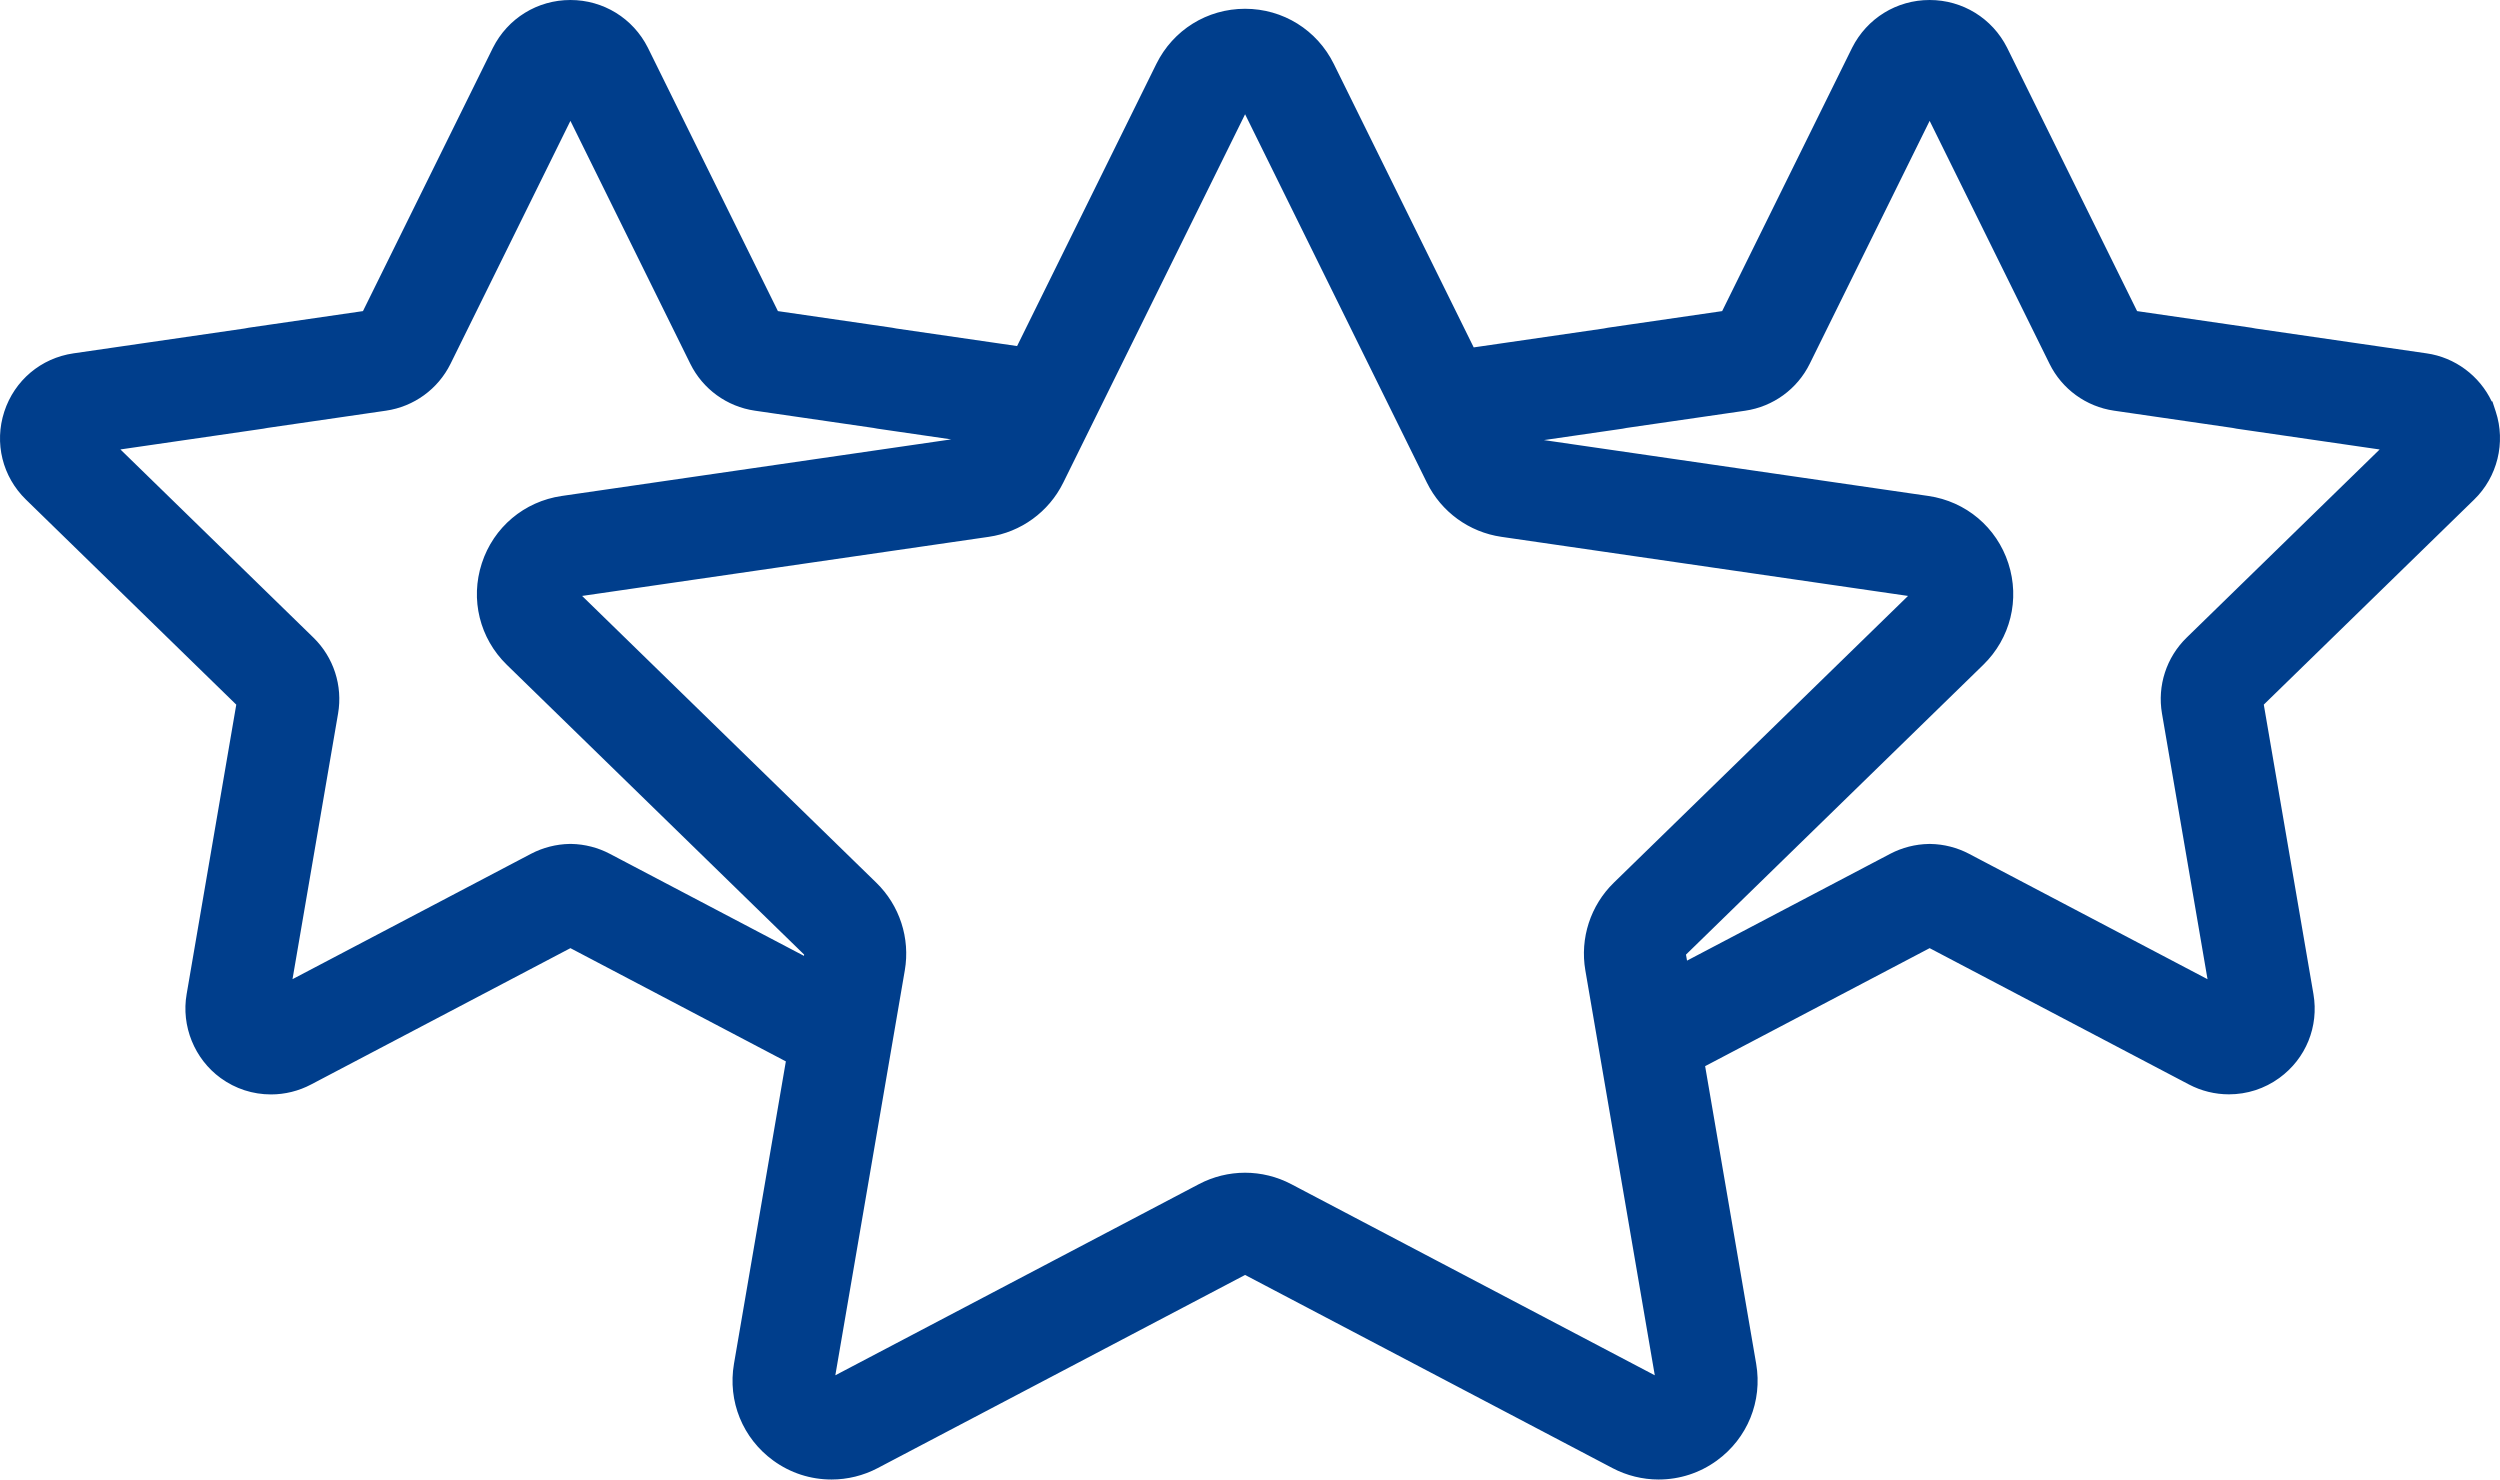 <svg xmlns="http://www.w3.org/2000/svg" width="83.982" height="49.701" viewBox="0 0 83.982 49.701">
  <defs>
    <style>
      .cls-1 {
        fill: #003e8c;
      }

      .cls-2, .cls-3 {
        stroke: none;
      }

      .cls-3 {
        fill: #003e8c;
      }
    </style>
  </defs>
  <g id="路径_70" data-name="路径 70" class="cls-1" transform="translate(1.525 -104.3)">
    <path class="cls-2" d="M 26.409 153.751 C 25.755 153.751 25.13 153.548 24.601 153.164 C 23.647 152.471 23.178 151.318 23.378 150.156 L 25.151 139.819 L 17.637 135.868 L 8.808 140.51 C 8.432 140.709 8.007 140.815 7.58 140.815 C 7.022 140.815 6.487 140.641 6.035 140.313 C 5.23 139.728 4.82 138.716 4.991 137.736 L 6.681 127.883 L -0.478 120.905 C -1.2 120.201 -1.456 119.168 -1.144 118.208 C -0.832 117.249 -0.018 116.562 0.98 116.417 L 6.738 115.581 C 6.78 115.571 6.822 115.563 6.865 115.557 L 10.834 114.98 L 15.258 106.015 C 15.714 105.111 16.626 104.55 17.637 104.55 C 18.648 104.55 19.559 105.111 20.015 106.013 L 24.441 114.98 L 28.41 115.557 C 28.453 115.563 28.495 115.571 28.537 115.581 L 32.786 116.198 L 37.543 106.559 C 38.065 105.502 39.121 104.845 40.3 104.845 C 41.479 104.845 42.536 105.502 43.058 106.559 L 47.837 116.243 L 52.398 115.581 C 52.439 115.571 52.482 115.563 52.524 115.557 L 56.493 114.98 L 60.917 106.015 C 61.374 105.11 62.285 104.55 63.296 104.55 C 64.308 104.55 65.219 105.11 65.675 106.013 L 70.1 114.98 L 74.069 115.557 C 74.112 115.563 74.155 115.571 74.196 115.581 L 79.954 116.417 C 80.878 116.548 81.67 117.175 82.015 118.035 L 82.021 118.035 L 82.078 118.207 C 82.389 119.154 82.128 120.213 81.411 120.906 L 74.253 127.883 L 75.943 137.736 C 76.114 138.731 75.713 139.717 74.897 140.31 C 74.444 140.639 73.909 140.812 73.35 140.812 C 73.35 140.812 73.35 140.812 73.35 140.812 C 72.925 140.812 72.502 140.708 72.126 140.51 L 63.297 135.868 L 55.478 139.978 L 57.223 150.156 C 57.423 151.318 56.954 152.471 56 153.164 C 55.471 153.548 54.846 153.751 54.192 153.751 C 53.696 153.751 53.201 153.629 52.762 153.398 L 40.372 146.884 C 40.35 146.872 40.325 146.866 40.301 146.866 C 40.276 146.866 40.251 146.872 40.23 146.884 L 27.839 153.398 C 27.4 153.629 26.905 153.751 26.409 153.751 Z M 40.3 143.945 C 40.797 143.945 41.292 144.067 41.732 144.299 L 54.121 150.812 L 54.124 150.813 L 54.127 150.815 C 54.147 150.827 54.171 150.833 54.194 150.833 C 54.224 150.833 54.253 150.823 54.277 150.804 L 54.283 150.8 L 54.288 150.797 C 54.333 150.765 54.356 150.71 54.345 150.656 L 54.344 150.653 L 54.344 150.65 L 52.422 139.444 L 52.42 139.433 L 51.978 136.854 C 51.807 135.856 52.137 134.839 52.862 134.132 L 62.886 124.362 C 62.928 124.321 62.943 124.26 62.924 124.204 C 62.906 124.148 62.859 124.108 62.8 124.1 L 48.948 122.087 C 47.946 121.941 47.081 121.312 46.633 120.404 L 40.438 107.852 C 40.412 107.8 40.359 107.767 40.301 107.767 C 40.242 107.767 40.189 107.8 40.163 107.853 L 33.968 120.405 C 33.52 121.312 32.654 121.941 31.653 122.087 L 17.8 124.1 C 17.742 124.108 17.695 124.148 17.676 124.204 C 17.658 124.26 17.673 124.32 17.715 124.362 L 27.739 134.132 C 28.464 134.839 28.794 135.856 28.623 136.854 L 26.257 150.65 C 26.247 150.708 26.27 150.766 26.318 150.8 C 26.344 150.82 26.376 150.83 26.408 150.83 C 26.433 150.83 26.458 150.824 26.48 150.812 L 38.869 144.298 C 39.309 144.067 39.804 143.945 40.3 143.945 Z M 63.297 132.9 C 63.305 132.9 63.314 132.9 63.323 132.901 C 63.73 132.907 64.138 133.011 64.501 133.201 L 72.964 137.651 L 71.348 128.227 C 71.201 127.373 71.484 126.502 72.105 125.898 L 78.952 119.224 L 73.647 118.453 C 73.605 118.447 73.563 118.439 73.52 118.429 L 69.529 117.849 C 68.672 117.725 67.931 117.186 67.548 116.409 L 63.297 107.795 L 59.045 116.41 C 58.662 117.187 57.921 117.725 57.064 117.849 L 53.073 118.429 C 53.031 118.439 52.988 118.447 52.946 118.453 L 49.197 118.998 L 49.253 119.112 C 49.275 119.157 49.318 119.189 49.368 119.196 L 63.22 121.209 C 64.387 121.378 65.339 122.18 65.703 123.301 C 66.067 124.423 65.769 125.631 64.925 126.454 L 54.901 136.224 C 54.865 136.26 54.848 136.31 54.857 136.36 L 54.958 136.951 L 62.092 133.201 C 62.455 133.011 62.863 132.907 63.272 132.901 C 63.279 132.9 63.288 132.9 63.297 132.9 Z M 1.982 119.224 L 8.829 125.898 C 9.449 126.502 9.732 127.373 9.586 128.227 L 7.969 137.651 L 16.432 133.201 C 16.796 133.011 17.204 132.907 17.613 132.9 C 17.62 132.9 17.628 132.9 17.637 132.9 C 17.646 132.9 17.655 132.9 17.663 132.9 C 18.071 132.907 18.479 133.011 18.841 133.201 L 25.67 136.791 L 25.694 136.652 L 25.694 136.652 L 25.744 136.36 C 25.752 136.31 25.736 136.259 25.7 136.224 L 15.676 126.454 C 14.832 125.631 14.533 124.423 14.898 123.301 C 15.262 122.18 16.213 121.378 17.38 121.209 L 31.233 119.196 C 31.282 119.189 31.326 119.157 31.348 119.112 L 31.427 118.953 L 27.988 118.453 C 27.945 118.447 27.904 118.439 27.861 118.429 L 23.87 117.849 C 23.012 117.724 22.272 117.186 21.888 116.409 L 17.637 107.795 L 13.386 116.41 C 13.003 117.186 12.262 117.725 11.404 117.849 L 7.413 118.429 C 7.371 118.439 7.329 118.447 7.286 118.453 L 1.982 119.224 Z"/>
    <path class="cls-3" d="M 63.296 104.8 C 62.386 104.8 61.552 105.312 61.142 106.126 L 56.659 115.208 L 52.56 115.804 C 52.522 115.81 52.483 115.817 52.445 115.827 L 47.693 116.517 L 42.834 106.67 C 42.358 105.706 41.376 105.095 40.3 105.095 C 39.225 105.095 38.243 105.706 37.767 106.67 L 32.93 116.472 L 28.489 115.827 C 28.451 115.817 28.413 115.81 28.374 115.804 L 24.275 115.208 L 19.792 106.126 C 19.381 105.313 18.548 104.8 17.637 104.8 C 16.726 104.8 15.892 105.313 15.482 106.126 L 11 115.208 L 6.901 115.804 C 6.862 115.81 6.824 115.817 6.786 115.827 L 1.016 116.665 C 0.119 116.795 -0.626 117.423 -0.906 118.285 C -1.186 119.147 -0.952 120.094 -0.303 120.726 L 6.949 127.796 L 5.237 137.779 C 5.081 138.673 5.448 139.577 6.182 140.111 C 6.916 140.644 7.89 140.713 8.692 140.289 L 17.637 135.586 L 25.428 139.682 L 23.624 150.198 C 23.442 151.258 23.878 152.329 24.748 152.962 C 25.618 153.594 26.771 153.677 27.723 153.177 L 40.113 146.663 C 40.231 146.601 40.371 146.601 40.488 146.663 L 52.878 153.177 C 53.83 153.677 54.983 153.593 55.853 152.961 C 56.723 152.329 57.159 151.258 56.977 150.199 L 55.201 139.841 L 63.297 135.586 L 72.242 140.289 C 73.044 140.711 74.016 140.64 74.75 140.108 C 75.483 139.575 75.85 138.672 75.697 137.779 L 73.985 127.796 L 81.238 120.726 C 81.89 120.095 82.124 119.147 81.84 118.285 L 81.84 118.285 C 81.563 117.421 80.816 116.792 79.918 116.665 L 74.149 115.827 C 74.111 115.817 74.072 115.81 74.033 115.804 L 69.934 115.208 L 65.452 106.126 C 65.041 105.312 64.207 104.8 63.296 104.8 M 25.858 137.172 L 18.725 133.422 C 18.395 133.25 18.03 133.157 17.657 133.15 C 17.644 133.15 17.63 133.15 17.617 133.15 C 17.245 133.157 16.879 133.25 16.549 133.422 L 7.637 138.108 L 9.339 128.184 C 9.472 127.412 9.216 126.624 8.655 126.077 L 1.445 119.049 L 7.251 118.206 C 7.289 118.2 7.327 118.193 7.365 118.183 L 11.369 117.602 C 12.144 117.489 12.815 117.002 13.162 116.299 L 17.637 107.231 L 22.113 116.299 C 22.459 117.002 23.13 117.489 23.905 117.601 L 27.908 118.183 C 27.946 118.192 27.984 118.2 28.024 118.206 L 31.803 118.755 L 31.572 119.222 C 31.514 119.341 31.4 119.424 31.269 119.443 L 17.416 121.456 C 16.352 121.611 15.468 122.356 15.136 123.379 C 14.803 124.401 15.08 125.524 15.85 126.275 L 25.875 136.045 C 25.969 136.138 26.013 136.272 25.99 136.402 L 25.99 136.402 L 25.858 137.172 M 73.296 138.108 L 64.385 133.423 C 64.055 133.25 63.689 133.157 63.317 133.151 C 63.303 133.15 63.29 133.15 63.277 133.151 C 62.904 133.157 62.539 133.25 62.209 133.423 L 54.77 137.332 L 54.611 136.403 C 54.588 136.272 54.632 136.138 54.727 136.045 L 64.75 126.275 C 65.52 125.524 65.797 124.401 65.465 123.379 C 65.133 122.356 64.249 121.611 63.185 121.456 L 49.333 119.443 C 49.201 119.424 49.087 119.342 49.029 119.223 L 48.82 118.8 L 52.91 118.206 C 52.949 118.2 52.987 118.193 53.025 118.183 L 57.028 117.602 C 57.804 117.489 58.474 117.002 58.821 116.299 L 63.297 107.231 L 67.772 116.299 C 68.119 117.002 68.789 117.489 69.565 117.602 L 73.567 118.183 C 73.606 118.193 73.644 118.2 73.683 118.206 L 79.489 119.05 L 72.279 126.077 C 71.718 126.624 71.462 127.412 71.595 128.185 L 73.296 138.108 M 54.43 151.003 L 54.43 151.003 C 54.307 151.097 54.14 151.109 54.005 151.033 L 41.615 144.52 C 40.792 144.087 39.809 144.087 38.986 144.52 L 26.596 151.033 C 26.46 151.105 26.295 151.093 26.171 151.003 C 26.047 150.912 25.985 150.759 26.01 150.608 L 28.377 136.812 C 28.534 135.895 28.23 134.96 27.564 134.311 L 17.541 124.541 C 17.431 124.433 17.391 124.273 17.439 124.127 C 17.486 123.981 17.612 123.874 17.764 123.852 L 31.617 121.839 C 32.537 121.706 33.332 121.128 33.744 120.294 L 39.939 107.742 C 40.007 107.604 40.147 107.517 40.301 107.517 C 40.454 107.517 40.594 107.604 40.662 107.742 L 46.857 120.294 C 47.269 121.128 48.064 121.706 48.984 121.839 L 62.836 123.852 C 62.988 123.874 63.115 123.981 63.162 124.127 C 63.21 124.273 63.17 124.433 63.06 124.541 L 53.036 134.311 C 52.371 134.96 52.067 135.895 52.224 136.812 L 54.59 150.608 C 54.62 150.76 54.557 150.915 54.43 151.003 M 63.296 104.3 C 63.296 104.3 63.296 104.3 63.296 104.3 C 64.403 104.3 65.399 104.913 65.898 105.9 L 70.266 114.751 L 74.105 115.309 C 74.152 115.316 74.198 115.325 74.242 115.335 L 79.99 116.17 C 80.945 116.305 81.77 116.924 82.179 117.785 L 82.202 117.785 L 82.315 118.129 C 82.656 119.166 82.37 120.327 81.585 121.086 L 74.522 127.97 L 76.19 137.694 C 76.376 138.783 75.937 139.863 75.044 140.512 C 74.548 140.872 73.962 141.062 73.35 141.062 C 72.885 141.062 72.421 140.948 72.009 140.731 L 63.297 136.151 L 55.755 140.115 L 57.47 150.114 C 57.685 151.371 57.178 152.617 56.147 153.366 C 55.575 153.781 54.899 154.001 54.192 154.001 C 53.656 154.001 53.121 153.869 52.646 153.619 L 40.301 147.129 L 27.956 153.619 C 27.481 153.869 26.946 154.001 26.409 154.001 C 25.702 154.001 25.026 153.782 24.454 153.366 C 23.423 152.617 22.916 151.371 23.131 150.114 L 24.874 139.955 L 17.637 136.151 L 8.925 140.731 C 8.513 140.949 8.048 141.065 7.58 141.065 C 6.968 141.065 6.383 140.875 5.888 140.515 C 5.007 139.874 4.558 138.767 4.745 137.693 L 6.412 127.971 L -0.652 121.084 C -1.444 120.313 -1.723 119.182 -1.382 118.131 C -1.04 117.08 -0.149 116.329 0.944 116.17 L 6.691 115.335 C 6.737 115.325 6.783 115.316 6.829 115.309 L 10.668 114.751 L 15.034 105.905 C 15.534 104.913 16.531 104.3 17.637 104.3 C 18.743 104.3 19.74 104.913 20.238 105.901 L 24.607 114.751 L 28.446 115.309 C 28.493 115.316 28.538 115.325 28.583 115.335 L 32.642 115.925 L 37.319 106.449 C 37.883 105.306 39.026 104.595 40.3 104.595 C 41.575 104.595 42.718 105.306 43.282 106.449 L 47.981 115.97 L 52.351 115.335 C 52.396 115.325 52.442 115.316 52.488 115.309 L 56.327 114.751 L 60.693 105.904 C 61.194 104.913 62.19 104.3 63.296 104.3 L 63.296 104.3 Z M 62.571 124.319 L 48.913 122.334 C 47.829 122.177 46.893 121.497 46.409 120.515 L 40.301 108.138 L 34.192 120.515 C 33.708 121.497 32.772 122.177 31.689 122.334 L 18.03 124.319 L 27.913 133.953 C 28.697 134.717 29.055 135.817 28.87 136.896 L 26.536 150.5 L 38.753 144.077 C 39.228 143.827 39.763 143.695 40.3 143.695 C 40.837 143.695 41.373 143.827 41.848 144.077 L 54.064 150.5 L 51.731 136.896 C 51.546 135.817 51.904 134.717 52.687 133.953 L 62.571 124.319 Z M 27.814 118.675 L 23.834 118.096 C 22.895 117.96 22.084 117.371 21.664 116.52 L 17.637 108.36 L 13.61 116.52 C 13.19 117.371 12.379 117.96 11.44 118.096 L 7.459 118.675 C 7.414 118.685 7.368 118.694 7.322 118.7 L 2.52 119.398 L 9.004 125.719 C 9.683 126.381 9.992 127.334 9.832 128.269 L 8.301 137.193 L 16.316 132.98 C 16.714 132.772 17.161 132.658 17.609 132.65 C 17.62 132.65 17.646 132.65 17.667 132.65 C 18.115 132.658 18.561 132.772 18.957 132.98 L 25.482 136.41 L 25.489 136.368 L 15.501 126.633 C 14.588 125.743 14.266 124.437 14.66 123.224 C 15.054 122.012 16.083 121.145 17.344 120.961 L 30.428 119.06 L 27.952 118.7 C 27.906 118.694 27.861 118.685 27.814 118.675 Z M 73.474 118.675 L 69.493 118.096 C 68.554 117.96 67.743 117.371 67.324 116.52 L 63.297 108.36 L 59.269 116.52 C 58.85 117.371 58.039 117.96 57.1 118.097 L 53.119 118.675 C 53.074 118.685 53.028 118.694 52.982 118.701 L 50.34 119.084 L 63.256 120.961 C 64.518 121.145 65.547 122.012 65.941 123.224 C 66.335 124.437 66.012 125.743 65.099 126.633 L 55.112 136.368 L 55.147 136.57 L 61.976 132.98 C 62.374 132.772 62.82 132.658 63.268 132.651 C 63.282 132.65 63.307 132.65 63.329 132.651 C 63.773 132.658 64.22 132.772 64.617 132.98 L 72.632 137.194 L 71.102 128.269 C 70.941 127.334 71.251 126.381 71.931 125.719 L 78.414 119.399 L 73.611 118.701 C 73.566 118.694 73.52 118.685 73.474 118.675 Z"/>
  </g>
</svg>
